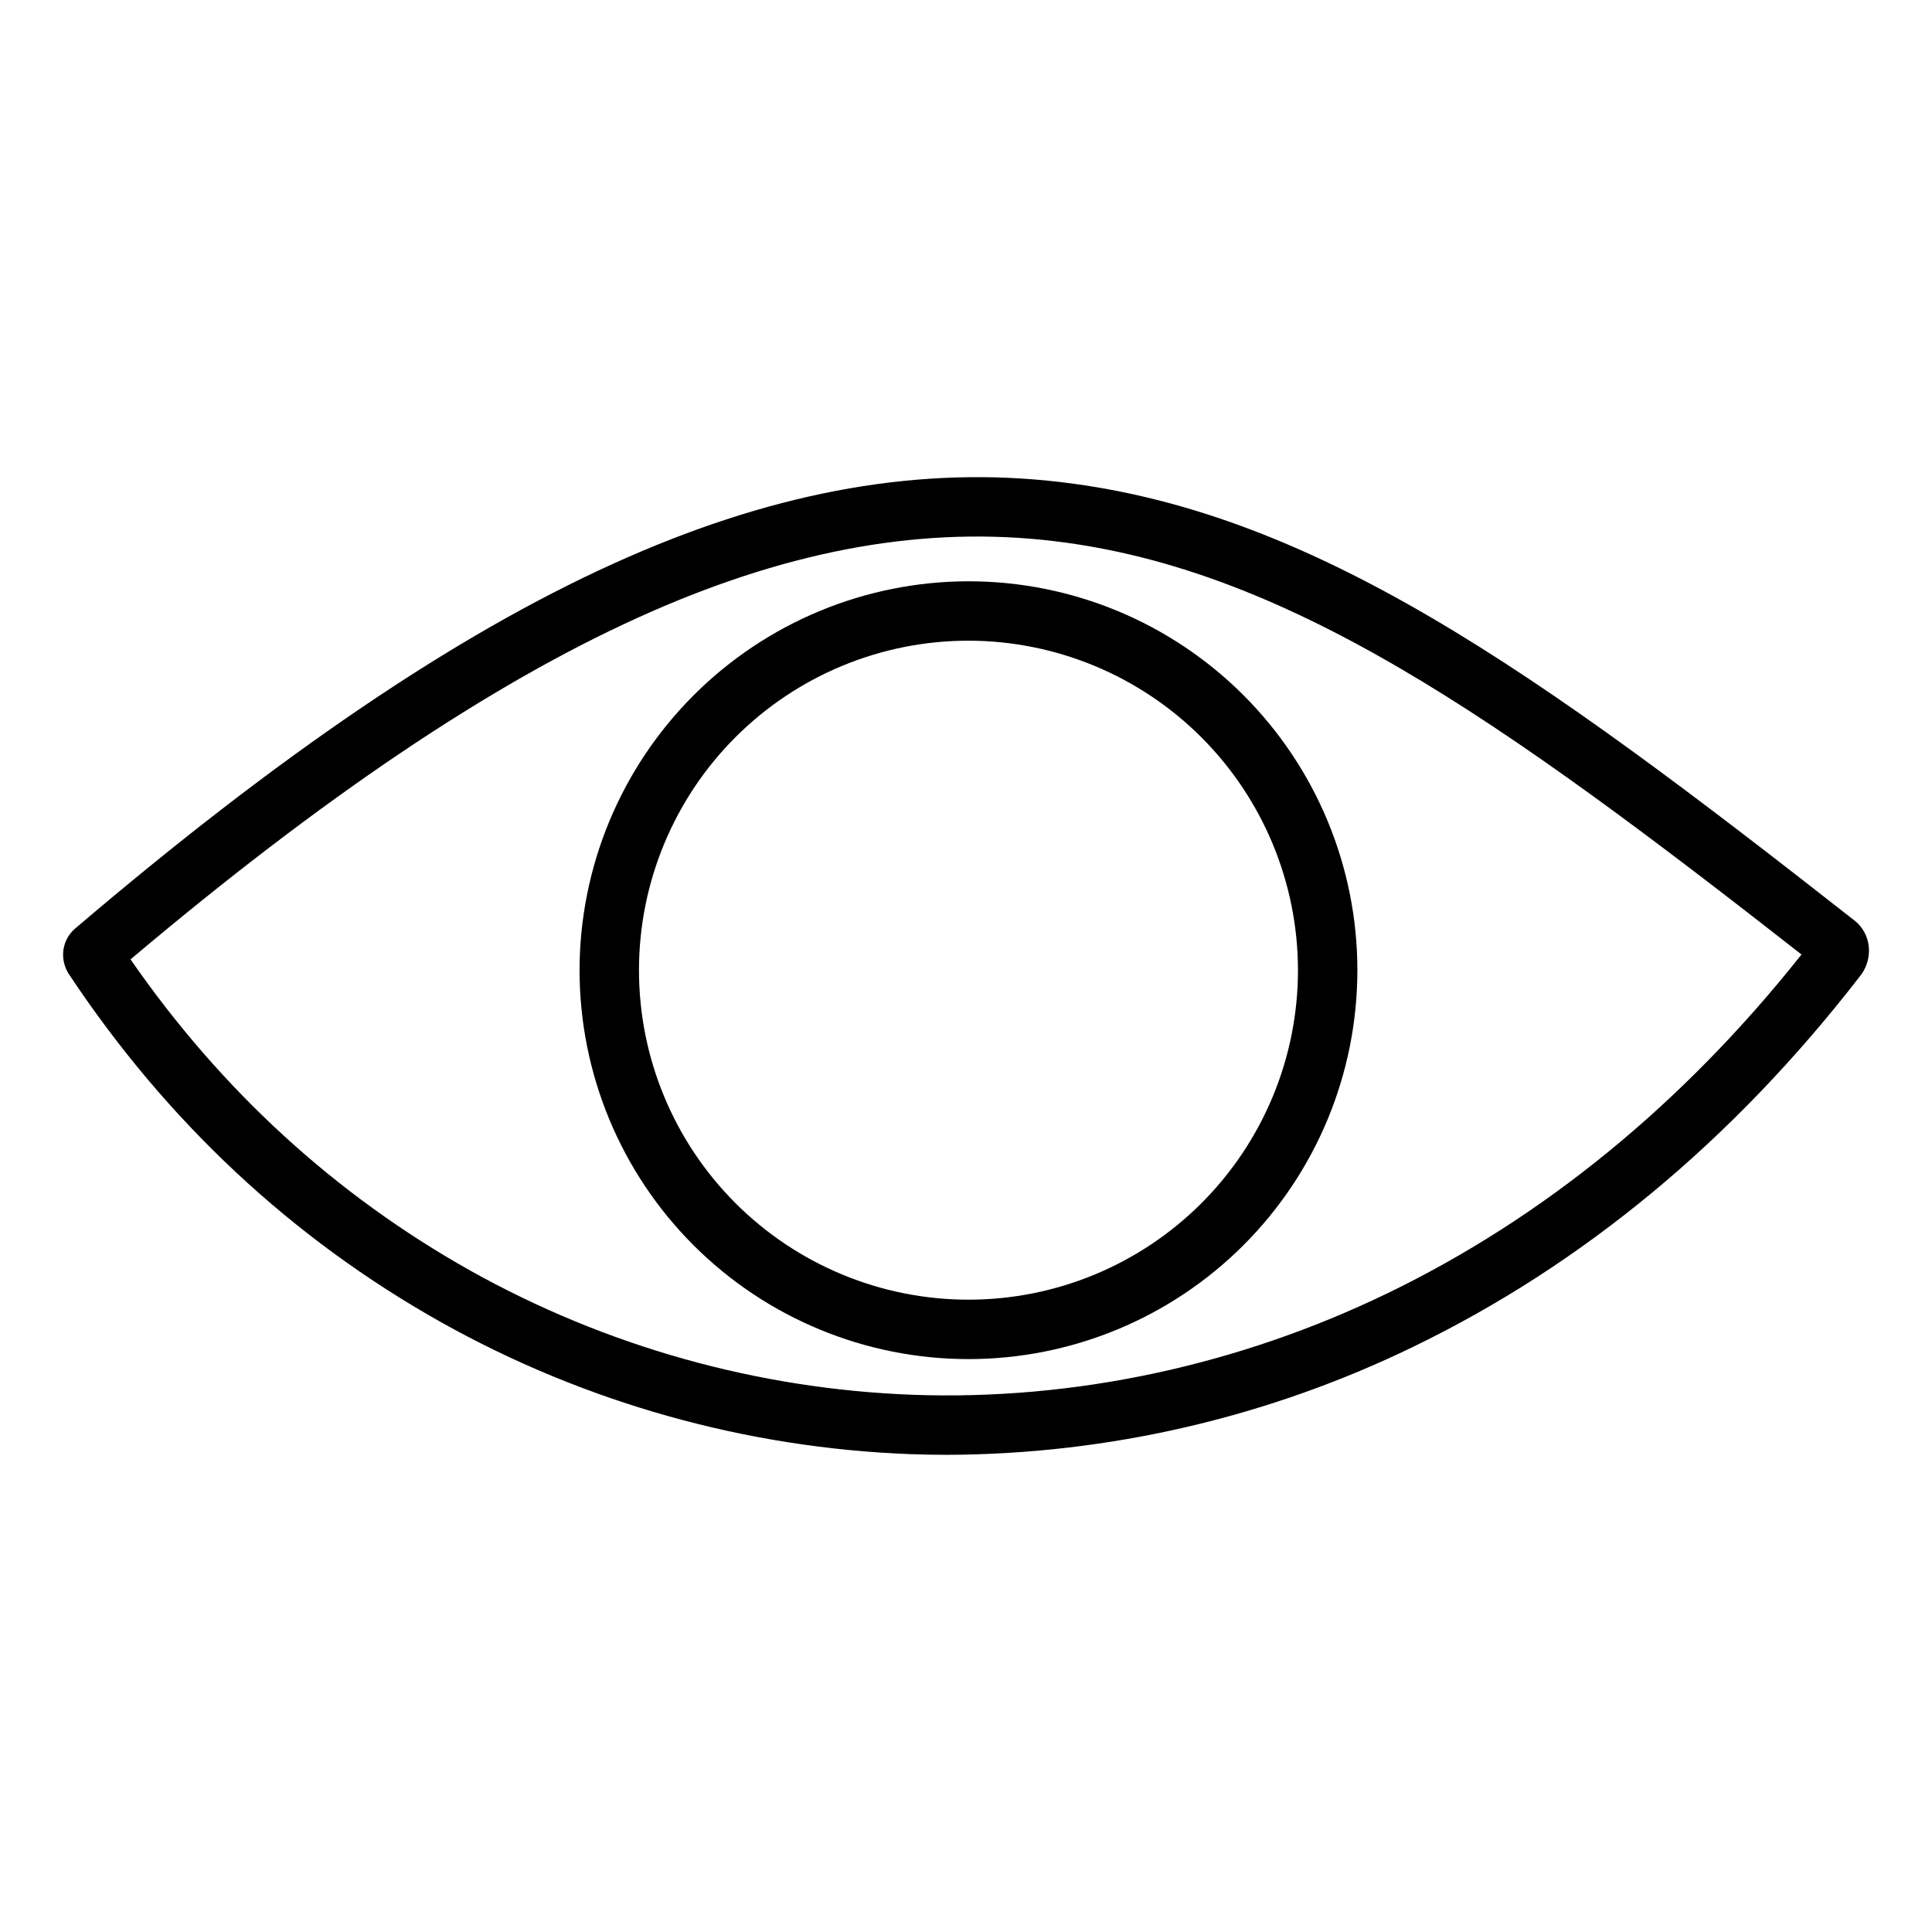 <?xml version="1.0" encoding="UTF-8"?>
<!-- Uploaded to: ICON Repo, www.svgrepo.com, Generator: ICON Repo Mixer Tools -->
<svg fill="#000000" width="800px" height="800px" version="1.1" viewBox="144 144 512 512" xmlns="http://www.w3.org/2000/svg">
 <g>
  <path d="m635.5 387.98c-84.043-65.93-144.33-109.62-213.79-116.59-36.742-3.699-74.441 3.504-115.22 22.012-41.988 19.02-88.637 50.684-142.6 96.688-1.84 1.582-2.973 3.828-3.148 6.25-0.145 2.168 0.457 4.32 1.703 6.098 25.828 38.859 58.941 69.785 98.398 91.934v0.004c38.152 21.371 80.836 33.363 124.54 34.992 3.223 0.117 6.438 0.176 9.652 0.176h0.004c42.777-0.145 84.973-9.926 123.45-28.617 45.008-21.777 84.832-54.789 118.36-98.145l0.004 0.004c1.551-1.902 2.41-4.269 2.438-6.723 0.055-3.133-1.34-6.113-3.777-8.078zm-123.86 98.773c-39.527 19.121-82.98 28.418-125.69 26.883-41.191-1.523-81.426-12.82-117.39-32.953-35.75-20.086-65.988-47.785-89.969-82.441 50.914-42.961 94.918-72.59 134.39-90.527 38.188-17.328 73.23-24.098 107.14-20.664 64.07 6.434 121.68 47.617 201.3 109.9-31.379 39.539-68.297 69.738-109.77 89.801z"/>
  <path d="m297.59 401.12c0.004 27.332 10.863 53.547 30.191 72.871 19.332 19.328 45.547 30.184 72.879 30.184 27.336-0.004 53.547-10.863 72.875-30.191 19.328-19.328 30.184-45.543 30.184-72.879 0-27.332-10.859-53.547-30.188-72.875s-45.543-30.184-72.879-30.184c-27.324 0.031-53.523 10.898-72.844 30.223-19.324 19.324-30.191 45.523-30.219 72.852zm190.39 0h-0.004c0 23.156-9.203 45.367-25.578 61.738-16.379 16.375-38.59 25.574-61.746 25.57-23.16 0-45.367-9.203-61.742-25.578s-25.574-38.586-25.574-61.746c0.004-23.156 9.203-45.367 25.578-61.742s38.586-25.574 61.742-25.574c23.152 0.027 45.352 9.238 61.723 25.609 16.367 16.371 25.574 38.57 25.598 61.723z"/>
 </g>
</svg>